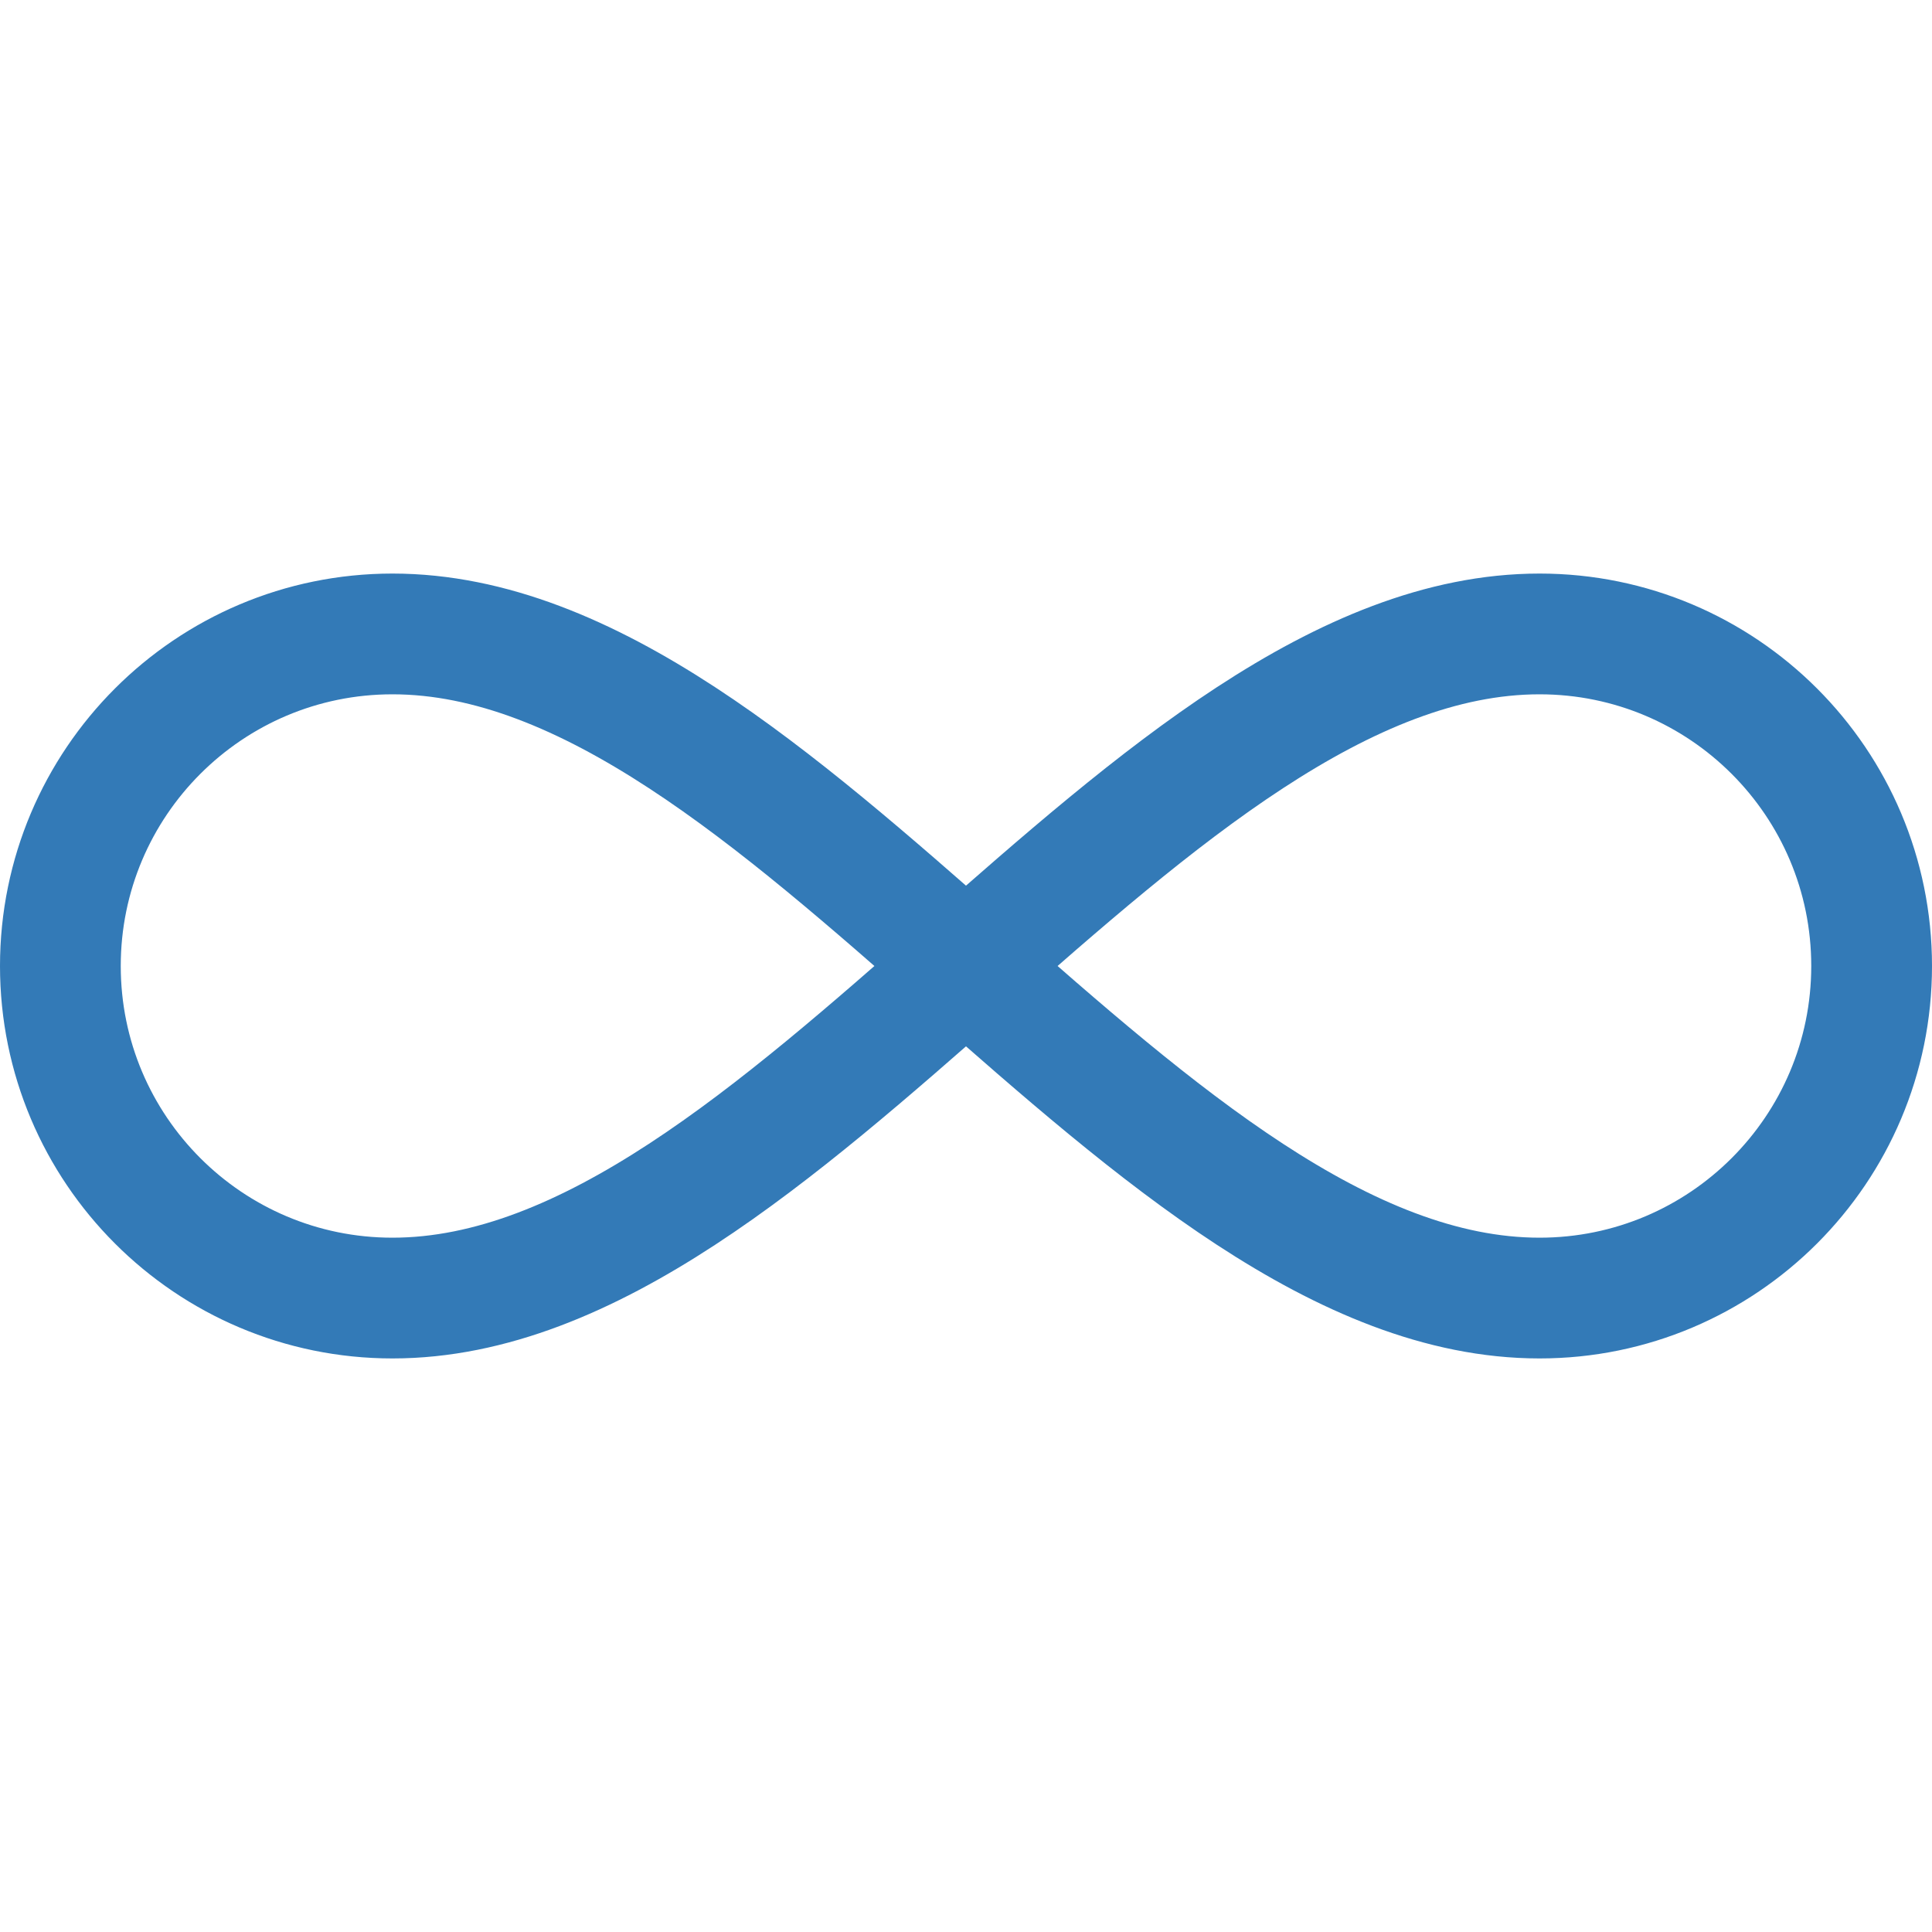<svg xmlns="http://www.w3.org/2000/svg" height="64" width="64" viewBox="0 0 64 64"><title>infinite</title><g stroke-linecap="square" stroke-width="4" fill="none" stroke="#337ab7" stroke-linejoin="miter" class="nc-icon-wrapper" stroke-miterlimit="10"><path d="M13,43 C6.925,43,2,38.075,2,32s4.925-11,11-11c13,0,25,22,38,22c6.075,0,11-4.925,11-11s-4.925-11-11-11C38,21,26,43,13,43z"></path></g></svg>